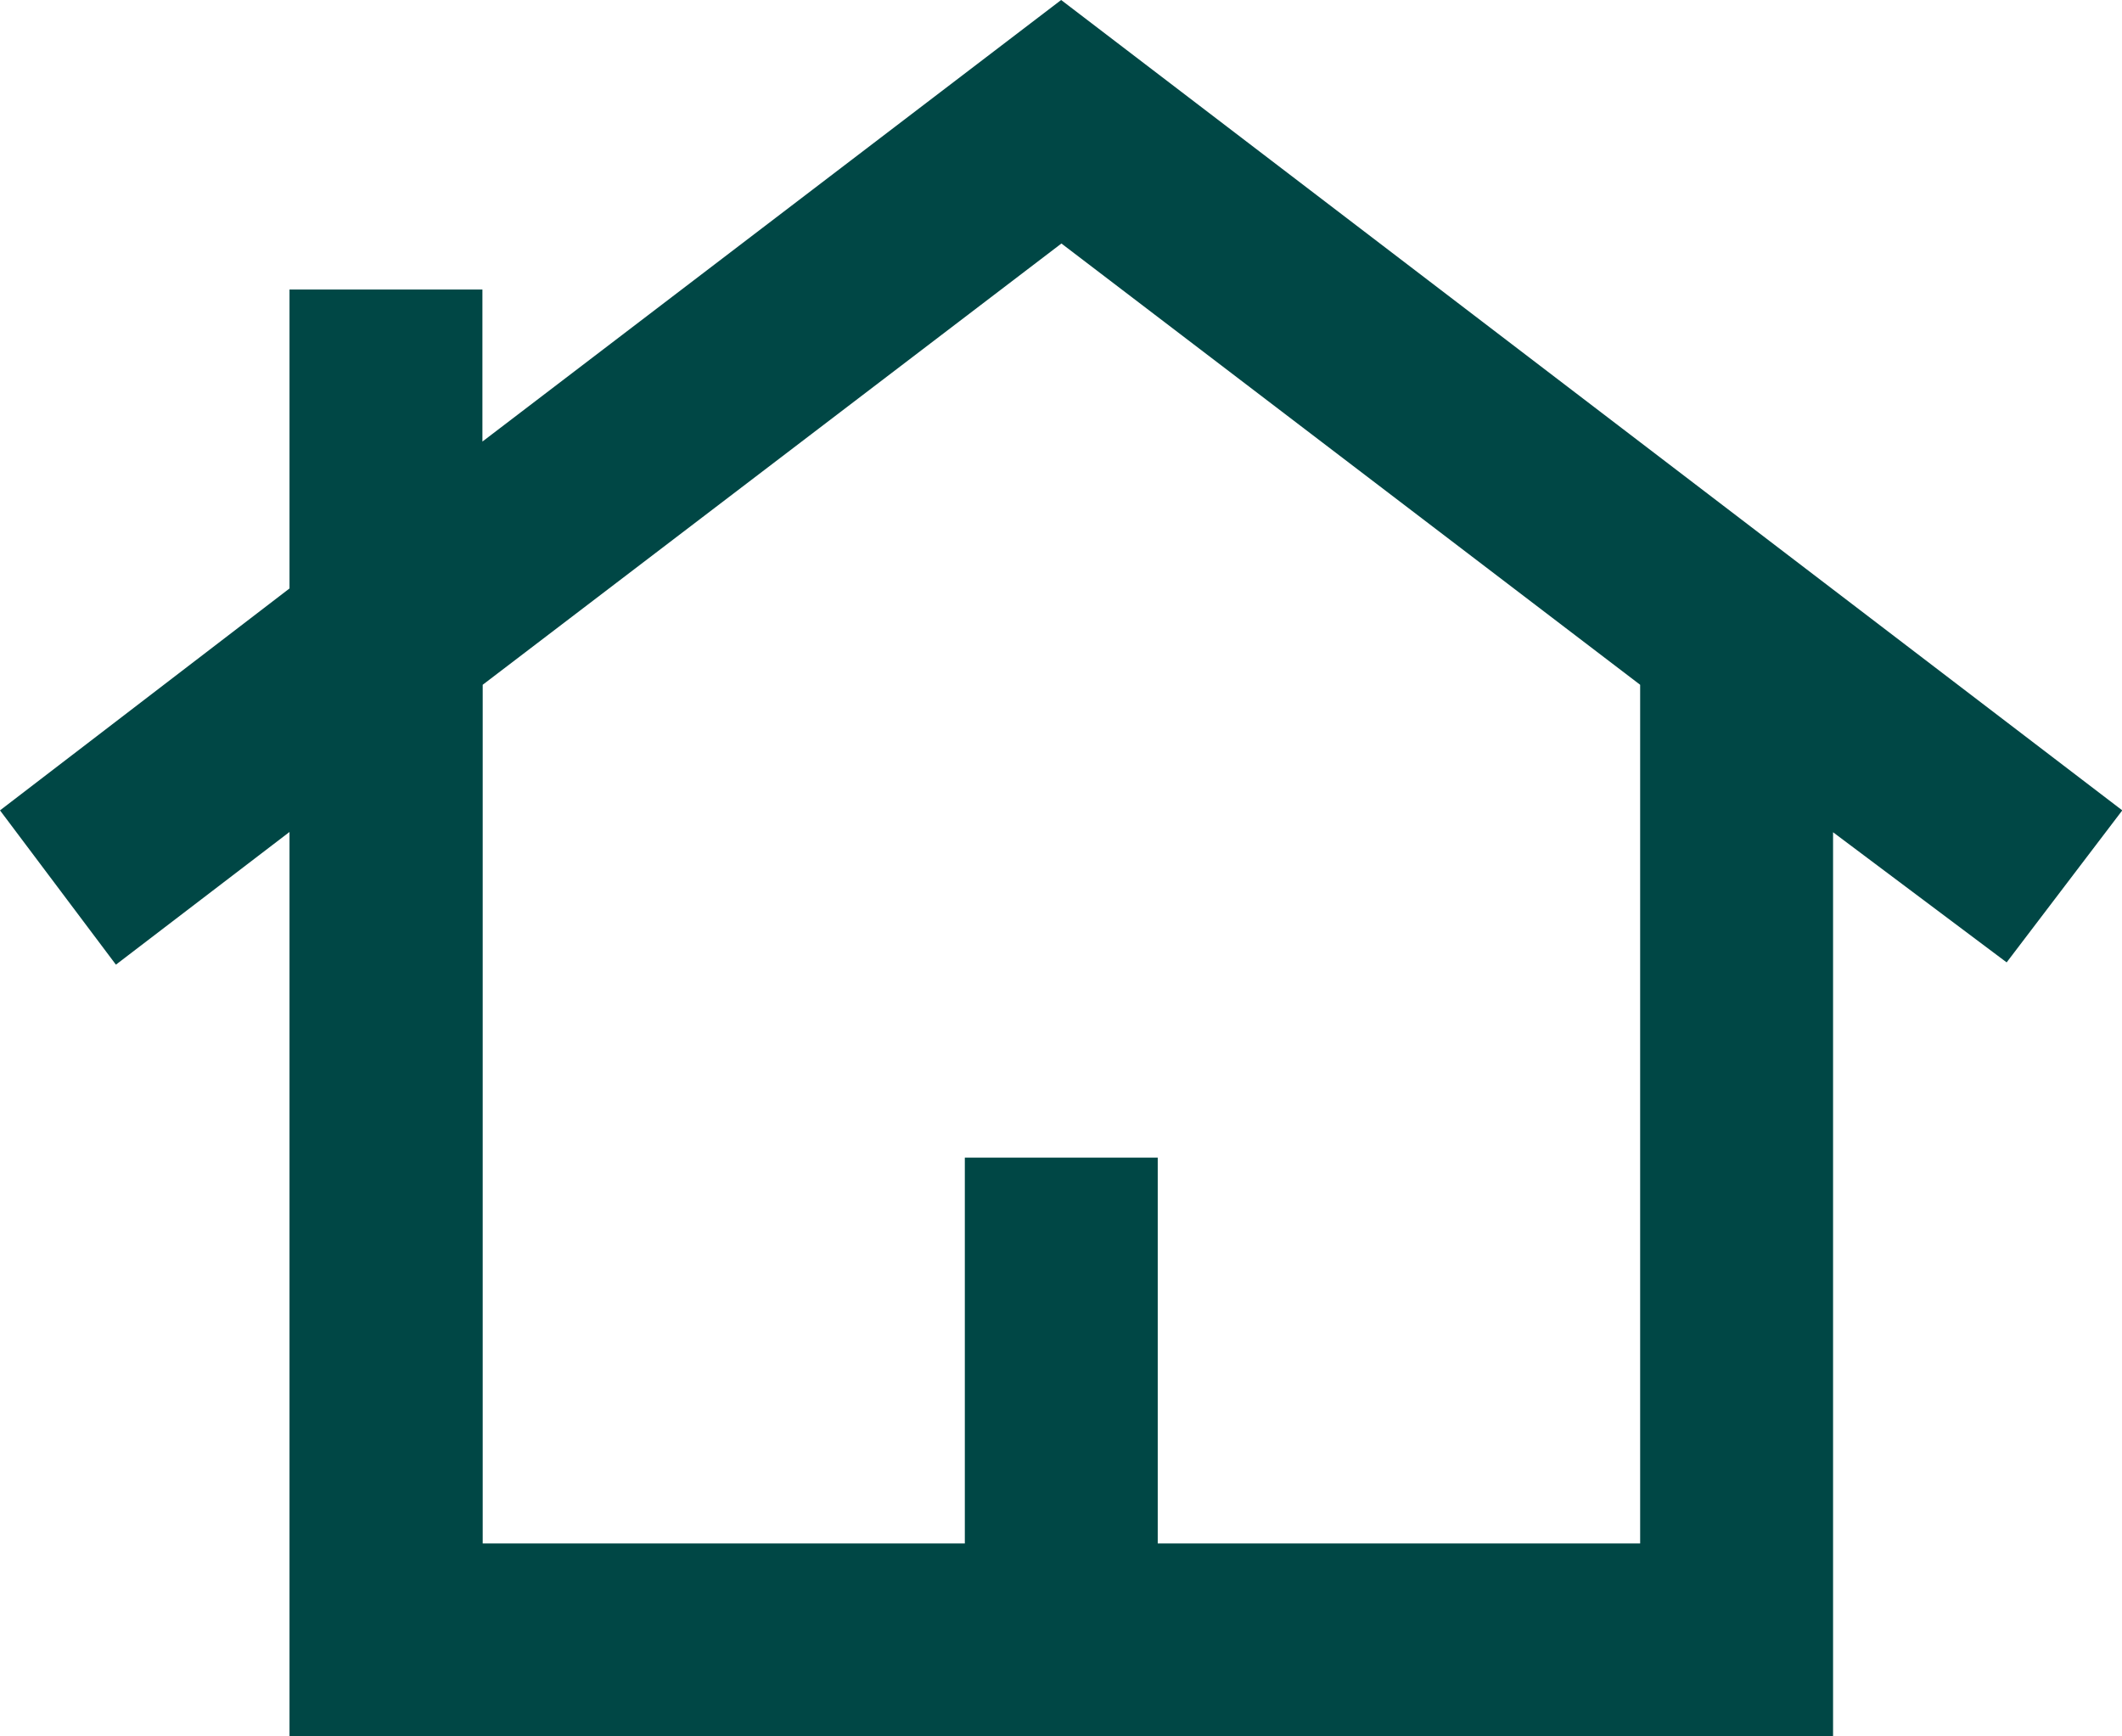 <?xml version="1.0" encoding="UTF-8"?> <svg xmlns="http://www.w3.org/2000/svg" id="Layer_2" data-name="Layer 2" viewBox="0 0 74.69 61.11"><defs><style> .cls-1 { fill: #004745; } </style></defs><g id="Layer_1-2" data-name="Layer 1"><path class="cls-1" d="M10.19,61.11v-31.83l-6.11,4.67L0,28.52l10.19-7.81v-10.52h6.79v5.35L37.35,0l37.35,28.52-4.07,5.35-6.11-4.58v31.83H10.19ZM16.98,54.32h16.98v-13.58h6.79v13.58h16.98v-30.22l-20.37-15.53-20.37,15.53v30.22ZM16.98,54.32h40.74H16.98Z"></path></g></svg> 